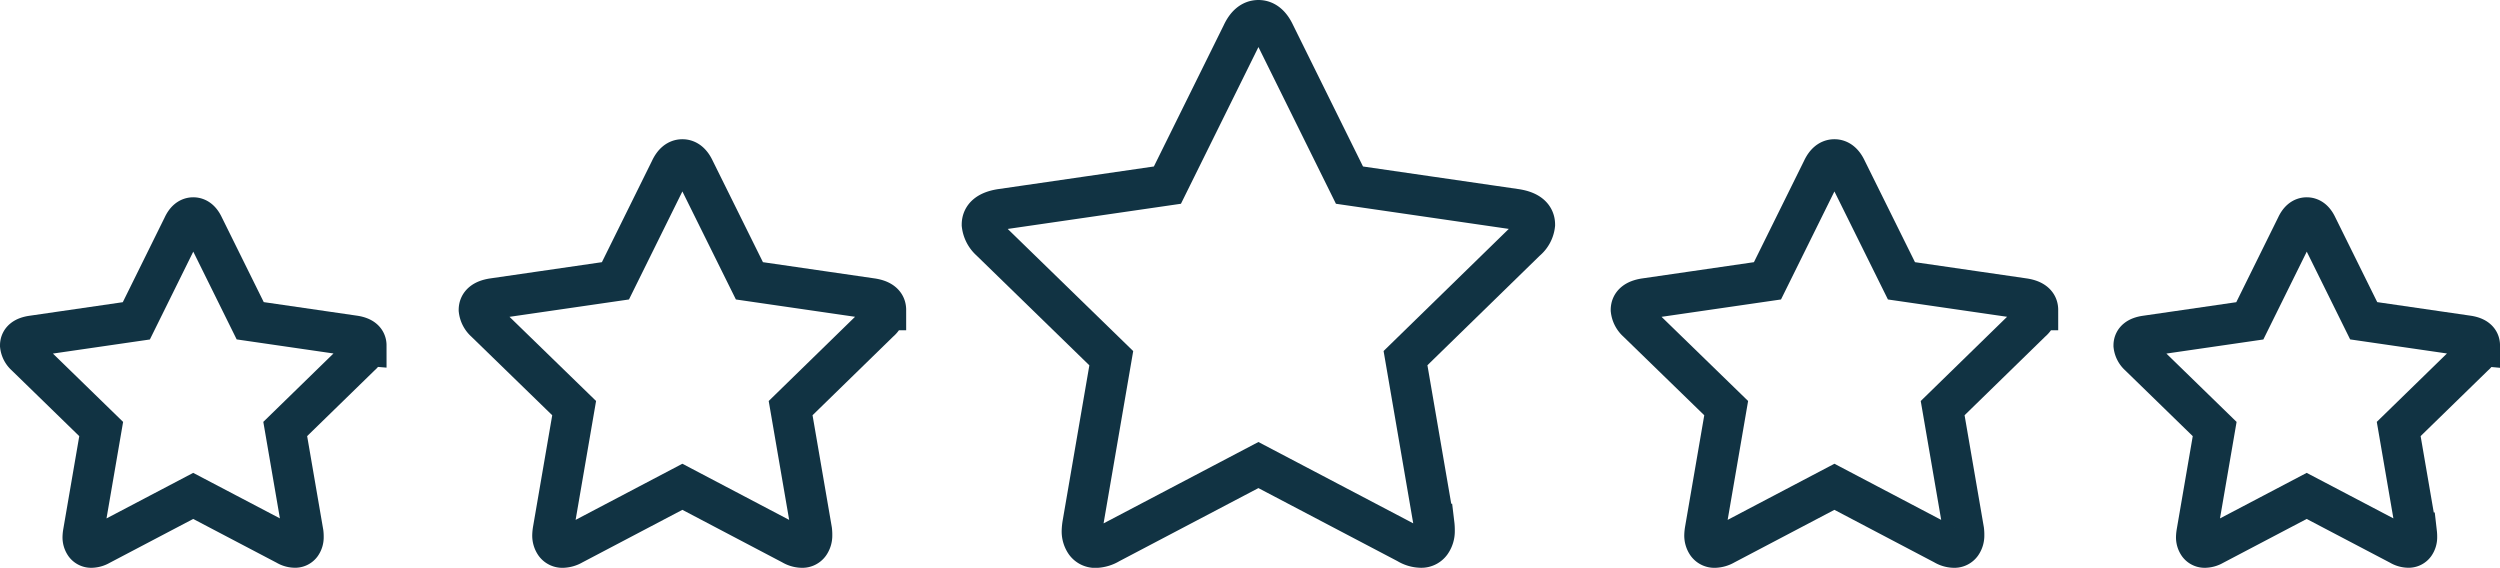 <svg xmlns="http://www.w3.org/2000/svg" width="122.568" height="27.838" viewBox="0 0 122.568 27.838">
  <g id="Gruppe_1550" data-name="Gruppe 1550" transform="translate(-1665.932 -2446.41)">
    <path id="star" d="M16.949,6.264a.736.736,0,0,1-.265.489l-3.7,3.606.876,5.093a1.514,1.514,0,0,1,.01.2.6.6,0,0,1-.107.362.36.36,0,0,1-.311.148.822.822,0,0,1-.407-.122l-4.573-2.4L3.9,16.042a.864.864,0,0,1-.407.122.37.37,0,0,1-.321-.148.6.6,0,0,1-.107-.362,1.665,1.665,0,0,1,.02-.2l.876-5.093L.255,6.753A.776.776,0,0,1,0,6.264Q0,5.888.571,5.8l5.113-.743L7.976.418Q8.169,0,8.475,0t.5.418l2.292,4.635,5.113.743q.571.092.571.468Z" transform="translate(1666.932 2457.083)" fill="none" stroke="#113343" stroke-width="2"/>
    <path id="star-2" data-name="star" d="M19.934,7.367a.865.865,0,0,1-.312.575l-4.348,4.241,1.031,5.99a1.78,1.78,0,0,1,.012.24.706.706,0,0,1-.126.425.423.423,0,0,1-.366.174.967.967,0,0,1-.479-.144L9.967,16.04,4.588,18.868a1.017,1.017,0,0,1-.479.144.435.435,0,0,1-.377-.174.709.709,0,0,1-.126-.425,1.958,1.958,0,0,1,.024-.24l1.031-5.99L.3,7.943A.913.913,0,0,1,0,7.367q0-.443.671-.551l6.014-.874L9.38.491Q9.608,0,9.967,0t.587.491l2.7,5.451,6.014.874q.671.108.671.551Z" transform="translate(1689.42 2454.236)" fill="none" stroke="#113343" stroke-width="2"/>
    <path id="star-3" data-name="star" d="M27.092,10.013a1.176,1.176,0,0,1-.424.781l-5.91,5.764,1.4,8.14a2.42,2.42,0,0,1,.017.326A.96.96,0,0,1,22,25.6a.575.575,0,0,1-.5.236,1.314,1.314,0,0,1-.651-.2L13.546,21.8l-7.31,3.842a1.382,1.382,0,0,1-.651.2.591.591,0,0,1-.512-.236.964.964,0,0,1-.172-.578,2.662,2.662,0,0,1,.032-.326l1.4-8.14L.407,10.794A1.24,1.24,0,0,1,0,10.013q0-.6.912-.749L9.085,8.076,12.748.668q.309-.668.8-.668t.8.668l3.663,7.408L26.18,9.264q.912.147.912.749Z" transform="translate(1714.082 2447.41)" fill="none" stroke="#113343" stroke-width="2"/>
    <path id="star-4" data-name="star" d="M19.934,7.367a.865.865,0,0,1-.312.575l-4.348,4.241,1.031,5.99a1.78,1.78,0,0,1,.012.24.706.706,0,0,1-.126.425.423.423,0,0,1-.366.174.967.967,0,0,1-.479-.144L9.967,16.04,4.588,18.868a1.017,1.017,0,0,1-.479.144.435.435,0,0,1-.377-.174.709.709,0,0,1-.126-.425,1.958,1.958,0,0,1,.024-.24l1.031-5.99L.3,7.943A.913.913,0,0,1,0,7.367q0-.443.671-.551l6.014-.874L9.38.491Q9.608,0,9.967,0t.587.491l2.7,5.451,6.014.874q.671.108.671.551Z" transform="translate(1745.901 2454.236)" fill="none" stroke="#113343" stroke-width="2"/>
    <path id="star-5" data-name="star" d="M16.949,6.264a.736.736,0,0,1-.265.489l-3.7,3.606.876,5.093a1.514,1.514,0,0,1,.01.2.6.6,0,0,1-.107.362.36.36,0,0,1-.311.148.822.822,0,0,1-.407-.122l-4.573-2.4L3.9,16.042a.864.864,0,0,1-.407.122.37.37,0,0,1-.321-.148.6.6,0,0,1-.107-.362,1.665,1.665,0,0,1,.02-.2l.876-5.093L.255,6.753A.776.776,0,0,1,0,6.264Q0,5.888.571,5.8l5.113-.743L7.976.418Q8.169,0,8.475,0t.5.418l2.292,4.635,5.113.743q.571.092.571.468Z" transform="translate(1770.55 2457.083)" fill="none" stroke="#113343" stroke-width="2"/>
  </g>
</svg>
